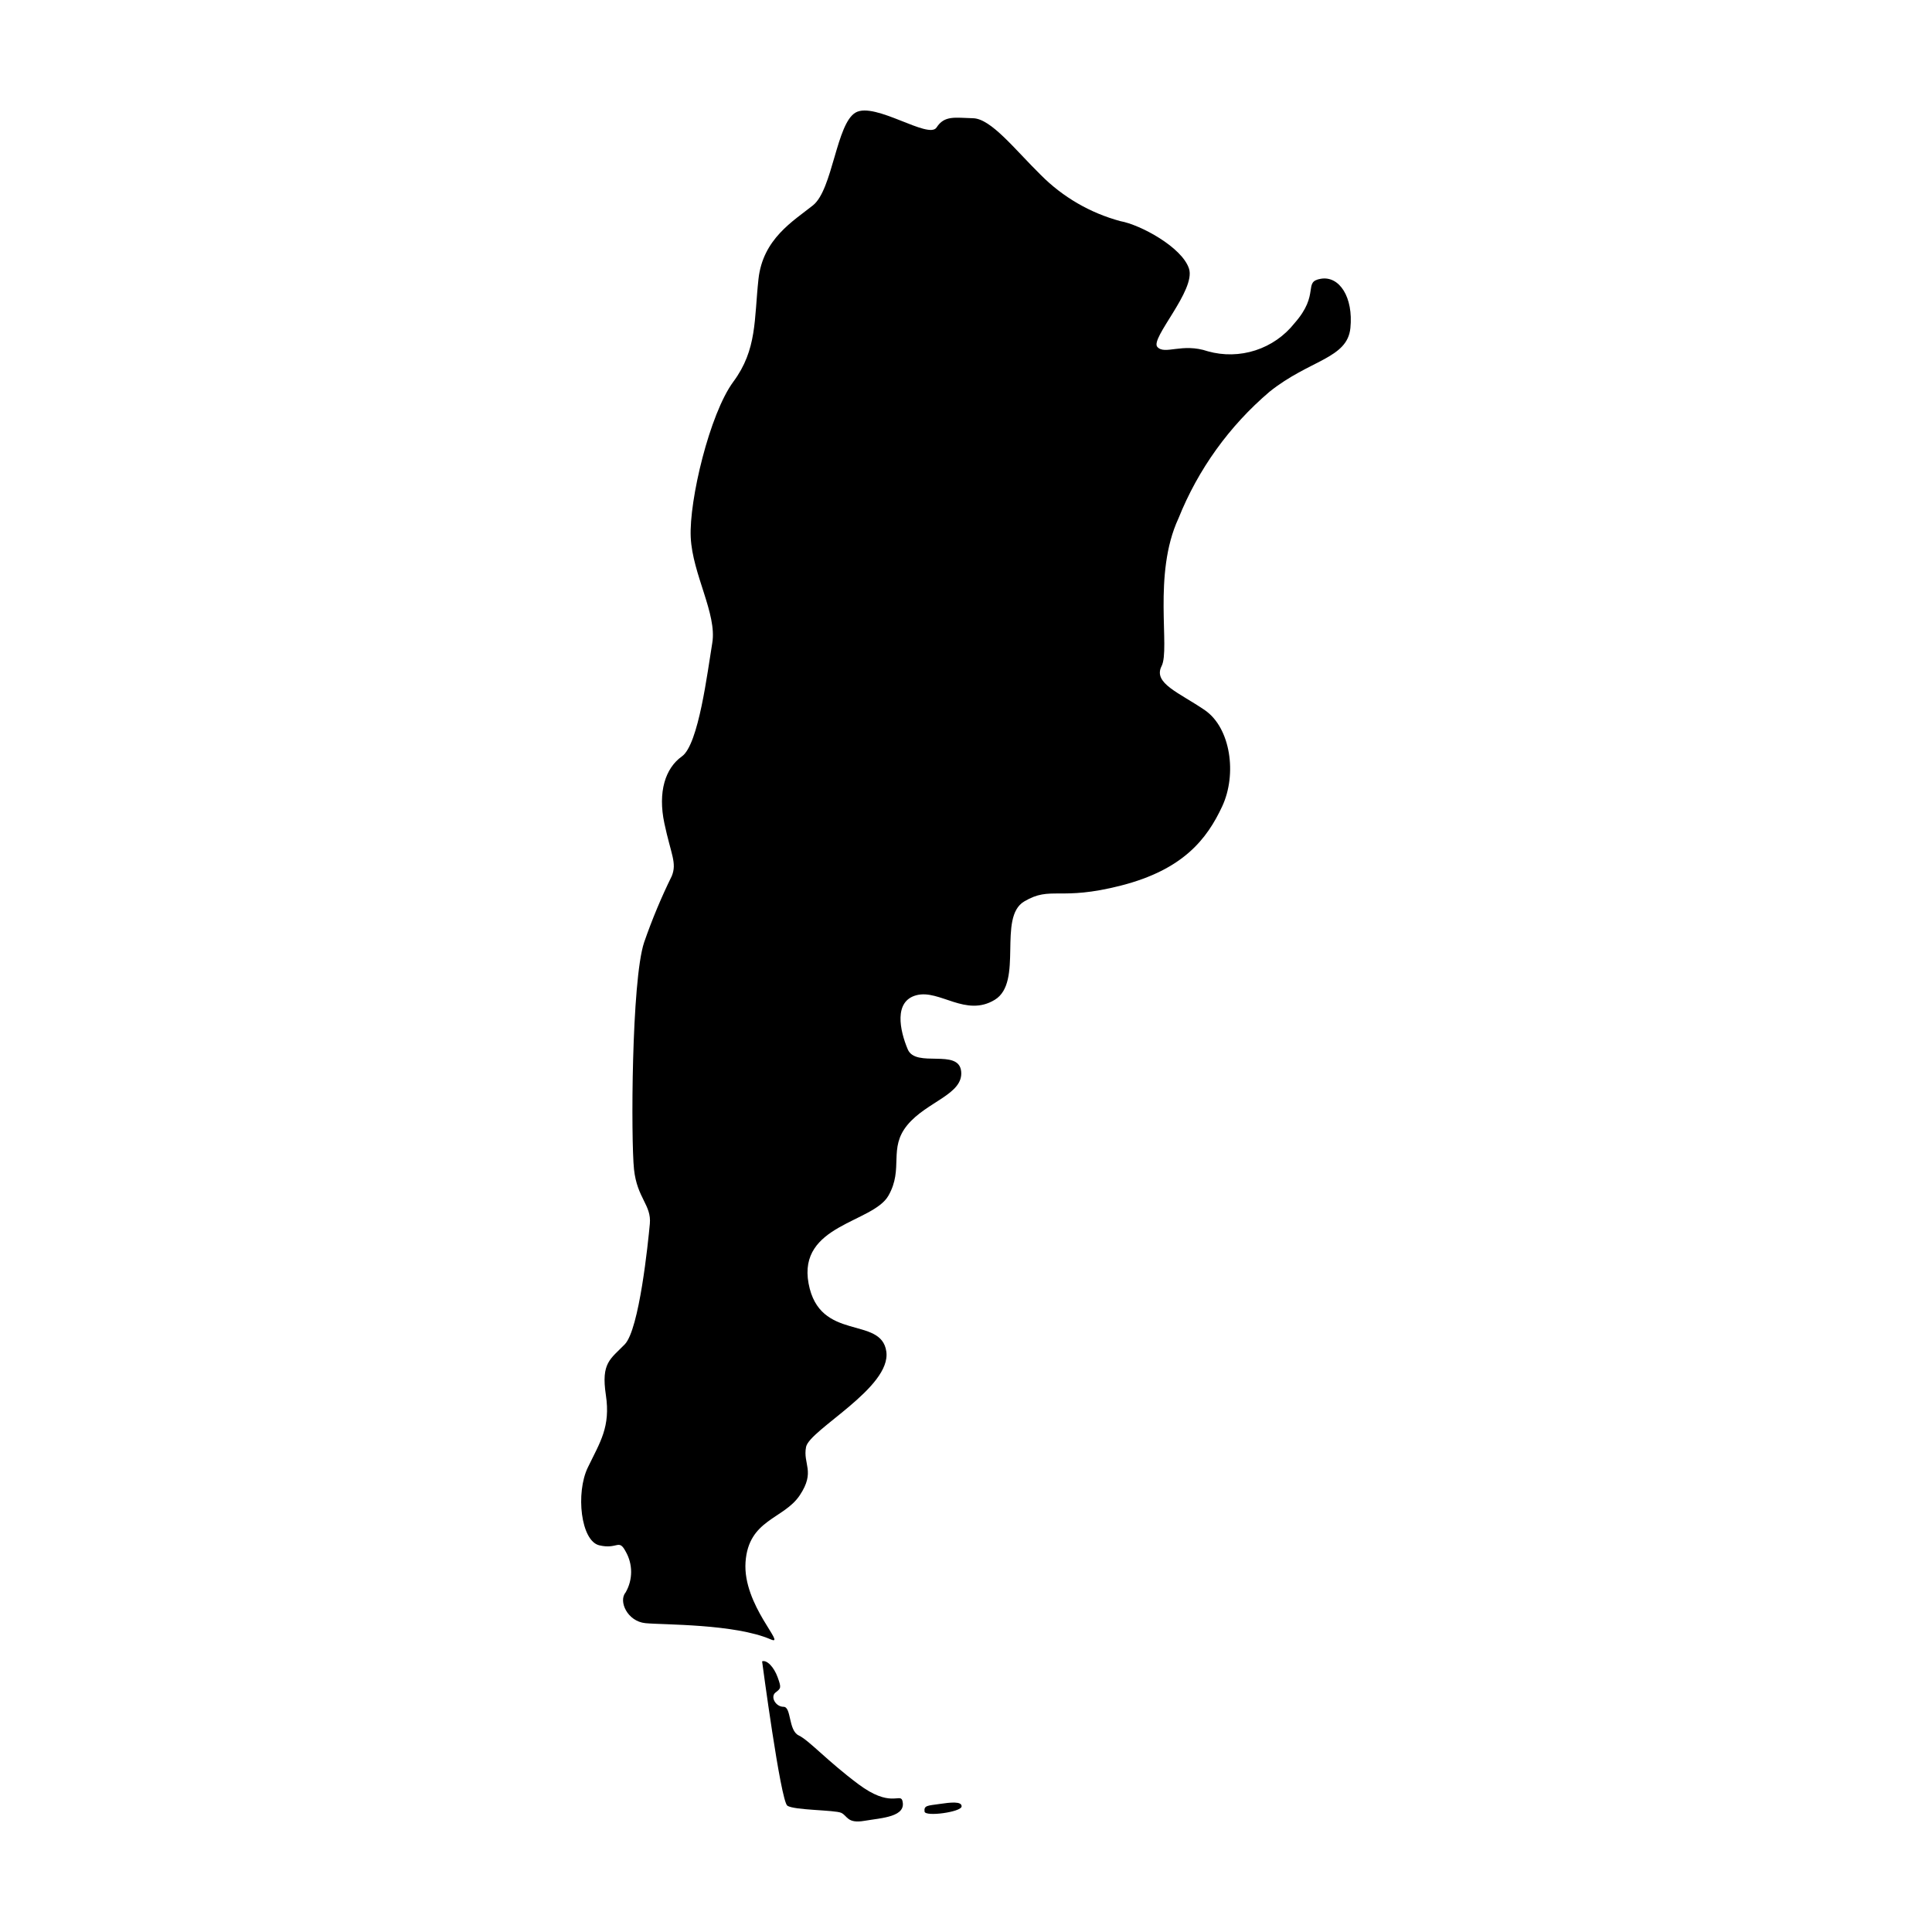 <?xml version="1.0" encoding="UTF-8"?>
<!-- Uploaded to: ICON Repo, www.svgrepo.com, Generator: ICON Repo Mixer Tools -->
<svg fill="#000000" width="800px" height="800px" version="1.1" viewBox="144 144 512 512" xmlns="http://www.w3.org/2000/svg">
 <g>
  <path d="m494.06 217.87c-4.894 0.816-0.117 3.961-6.992 11.77-2.668 3.371-6.269 5.875-10.352 7.199-4.086 1.328-8.473 1.418-12.609 0.262-6.875-2.332-11.422 1.051-13.402-1.164s10.258-15.035 8.391-20.746c-1.863-5.711-12.938-11.656-18.18-12.586-7.988-2.152-15.266-6.371-21.094-12.238-6.875-6.758-13.168-14.918-17.949-15.035-4.777-0.117-7.574-0.816-9.672 2.449-2.098 3.262-16.316-6.875-21.445-3.961-5.129 2.91-6.062 20.391-11.305 24.59-5.246 4.195-13.285 8.859-14.453 19.578-1.164 10.723-0.348 18.648-6.644 27.156-6.293 8.508-11.77 31.465-11.305 41.258 0.465 9.789 6.992 20.277 5.711 27.973-1.281 7.691-3.613 26.922-8.043 30.07-4.426 3.141-6.406 9.434-4.66 17.711 1.75 8.273 3.379 10.488 1.98 13.984-2.809 5.711-5.258 11.586-7.34 17.598-3.379 10.141-3.496 52.445-2.68 60.137 0.816 7.691 4.66 9.441 4.195 14.453s-2.797 27.973-6.644 31.934c-3.848 3.961-6.293 4.894-5.012 13.402 1.281 8.508-1.516 12.469-4.777 19.23s-1.863 19.465 3.031 20.629c4.894 1.164 5.129-1.863 6.992 1.633 1.934 3.356 1.934 7.484 0 10.84-1.98 2.332 0.465 7.691 5.246 8.16 4.777 0.465 23.656 0.148 33.238 4.312 4.289 1.863-7.496-9.125-6.715-20.484s10.137-11.359 14.367-17.711c4.231-6.348 0.781-8.242 1.672-12.809s22.609-15.703 21.273-25.285c-1.336-9.578-17.711-2.449-20.605-18.043s17.043-16.039 21.164-23.277c4.121-7.238-0.113-12.473 5.012-18.711 5.125-6.238 14.926-8.129 14.258-14.258-0.668-6.125-12.027-0.781-14.145-5.793-2.117-5.012-3.785-12.809 2.34-14.367 6.125-1.559 13.031 5.902 20.715 1.227 7.684-4.68 0.668-21.832 7.797-26.062s9.246 0 25.73-4.234 22.723-12.363 26.73-20.938c4.008-8.578 2.227-20.828-4.566-25.508-6.801-4.676-13.82-7.129-11.48-11.695 2.34-4.566-2.41-24.332 4.465-39.133v0.004c5.195-12.984 13.477-24.504 24.125-33.566 10.605-8.508 20.629-8.742 21.445-16.898 0.816-8.16-2.914-13.871-7.809-13.055z"/>
  <path d="m371.5 616.84c-8.363-6.246-13.047-11.598-15.836-12.938-2.789-1.34-1.895-7.582-4.016-7.582-2.117 0-3.57-2.676-2.117-3.793 1.449-1.113 1.562-1.227 0.559-4.016-1.004-2.789-2.898-4.684-4.125-4.238 0 0 4.906 37.027 6.691 38.254 1.785 1.227 12.602 1.117 14.277 1.895 1.672 0.781 1.562 2.898 6.133 2.117 4.574-0.781 11.375-1.004 10.039-5.465-0.676-1.781-3.242 2.012-11.605-4.234z"/>
  <path d="m392.92 622.08c-3.012 0.445-4.125 0.336-3.902 2.008 0.191 1.441 9.703 0.113 9.816-1.34 0.105-1.449-2.906-1.113-5.914-0.668z"/>
 </g>
</svg>